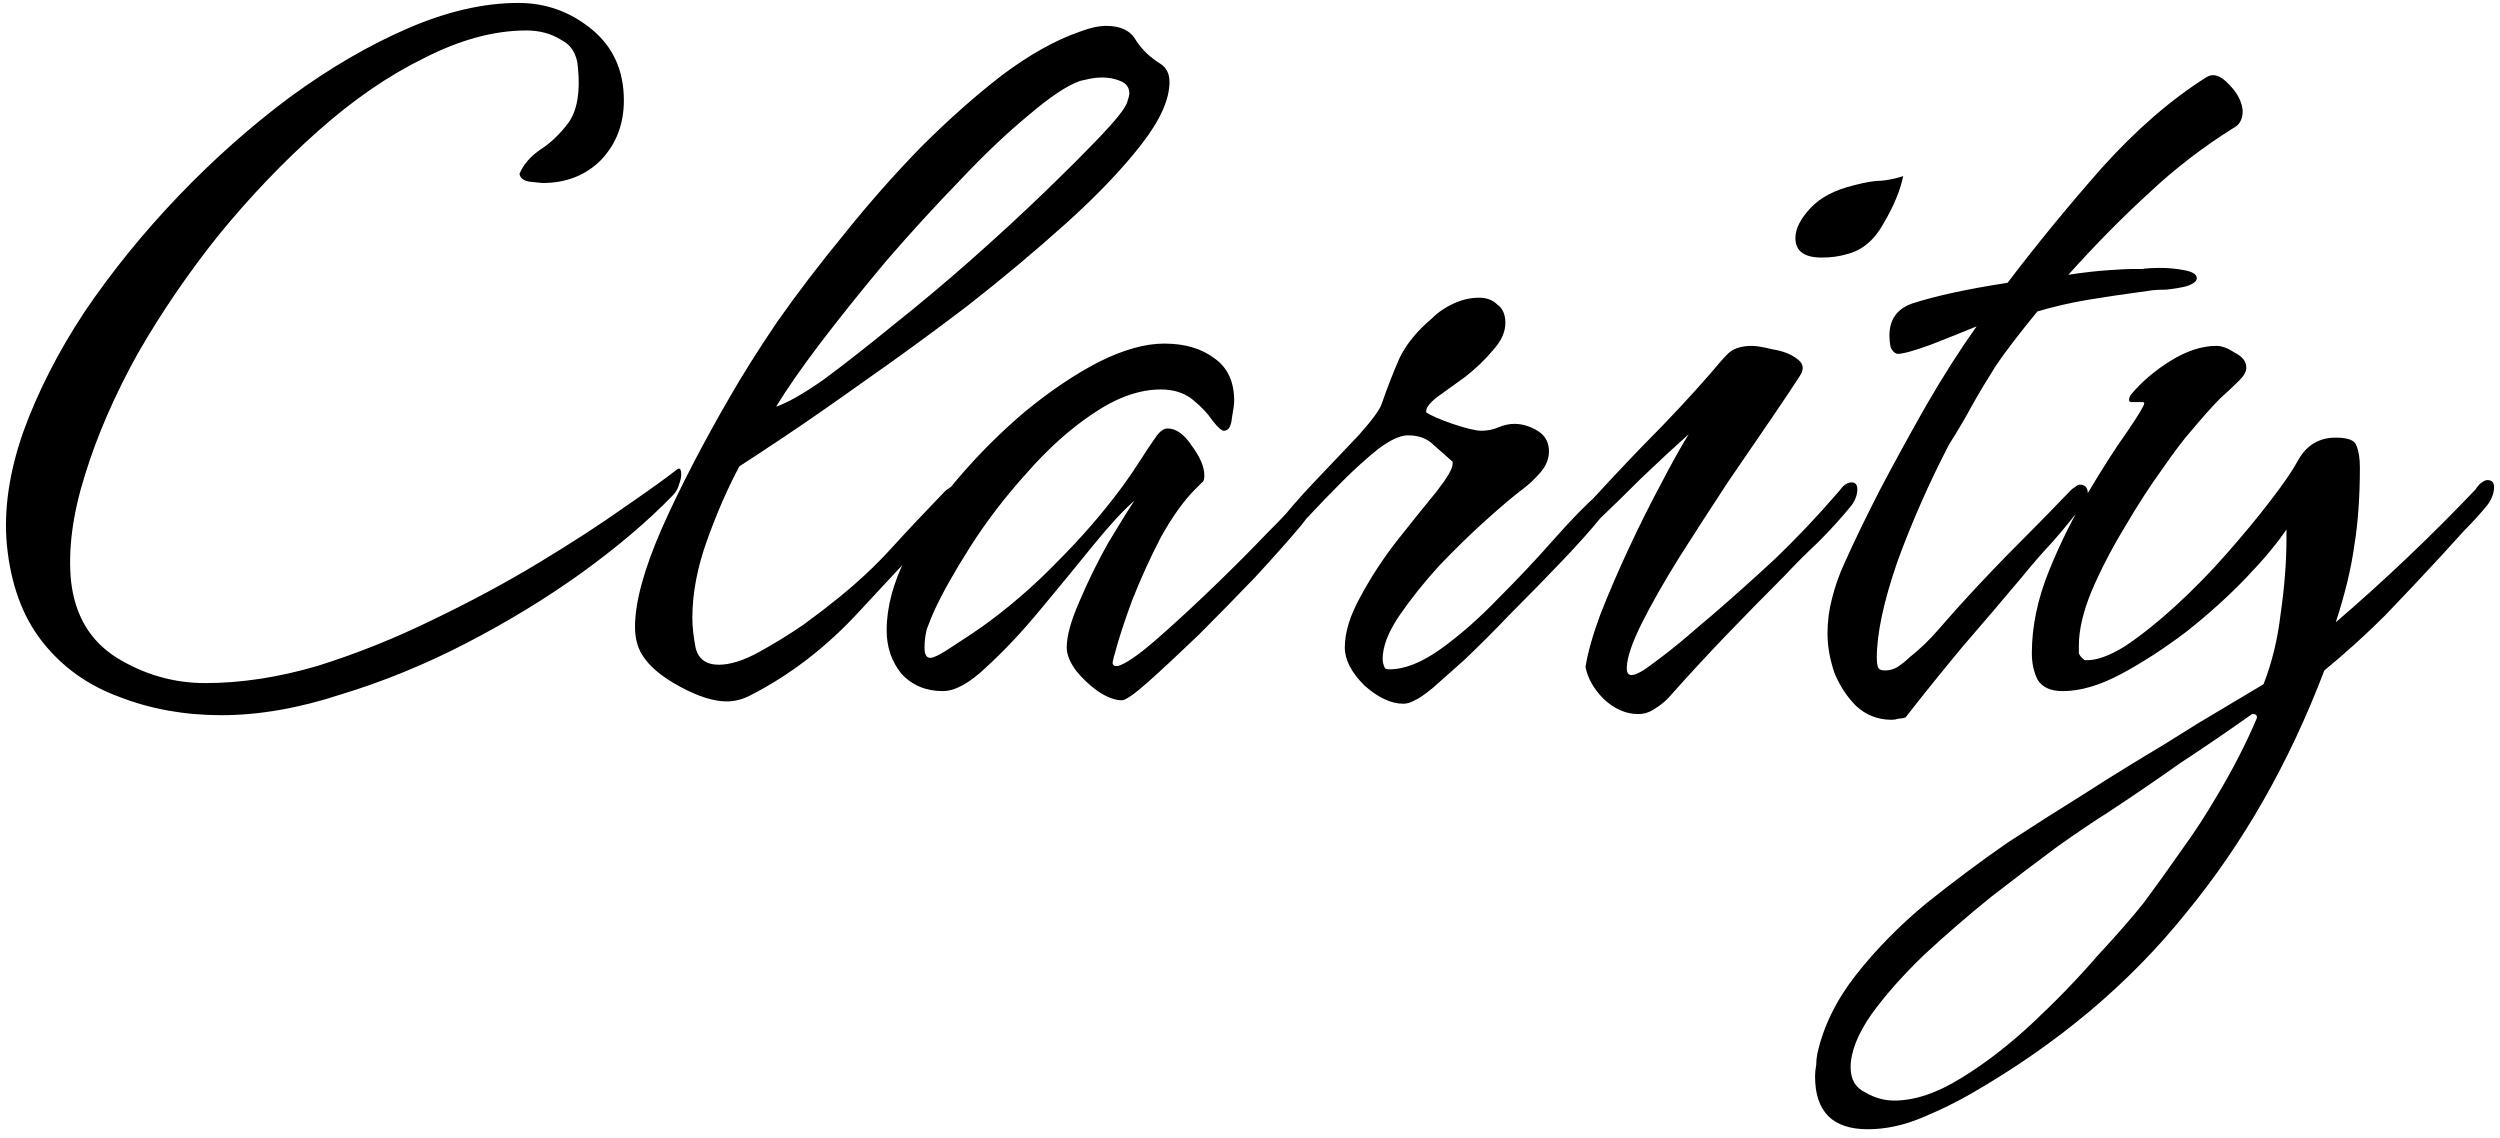 <svg width="279" height="127" viewBox="0 0 279 127" fill="none" xmlns="http://www.w3.org/2000/svg">
<path d="M24.696 79.816C20.6 79.816 16.803 79.133 13.304 77.768C9.805 76.488 6.947 74.44 4.728 71.624C2.509 68.808 1.187 65.181 0.76 60.744C0.419 56.904 1.016 52.765 2.552 48.328C4.173 43.805 6.477 39.283 9.464 34.76C12.536 30.237 16.035 25.928 19.96 21.832C23.885 17.736 28.024 14.067 32.376 10.824C36.813 7.581 41.208 5.021 45.56 3.144C49.912 1.267 54.008 0.328 57.848 0.328C60.92 0.328 63.651 1.309 66.04 3.272C68.429 5.235 69.624 7.88 69.624 11.208C69.624 13.853 68.771 16.072 67.064 17.864C65.357 19.571 63.181 20.424 60.536 20.424C60.451 20.424 60.024 20.381 59.256 20.296C58.488 20.211 58.061 19.912 57.976 19.4C58.403 18.376 59.171 17.48 60.28 16.712C61.475 15.944 62.541 14.92 63.48 13.64C64.419 12.275 64.76 10.269 64.504 7.624C64.419 6.088 63.779 5.021 62.584 4.424C61.475 3.741 60.195 3.4 58.744 3.4C55.16 3.4 51.363 4.424 47.352 6.472C43.341 8.435 39.373 11.165 35.448 14.664C31.608 18.077 27.939 21.917 24.44 26.184C21.027 30.451 17.997 34.888 15.352 39.496C12.792 44.104 10.829 48.627 9.464 53.064C8.099 57.416 7.587 61.341 7.928 64.84C8.355 68.68 10.061 71.539 13.048 73.416C16.12 75.293 19.405 76.232 22.904 76.232C26.915 76.232 31.096 75.592 35.448 74.312C39.8 72.947 44.067 71.24 48.248 69.192C52.515 67.144 56.483 65.011 60.152 62.792C63.821 60.573 66.979 58.525 69.624 56.648C72.355 54.771 74.317 53.363 75.512 52.424C75.597 52.339 75.683 52.296 75.768 52.296C75.939 52.296 76.024 52.509 76.024 52.936C76.024 53.277 75.939 53.661 75.768 54.088C75.683 54.515 75.427 54.941 75 55.368C72.269 58.184 68.899 61.043 64.888 63.944C60.963 66.76 56.696 69.363 52.088 71.752C47.48 74.141 42.787 76.061 38.008 77.512C33.315 79.048 28.877 79.816 24.696 79.816ZM81.107 78.28C79.656 78.28 77.907 77.725 75.859 76.616C73.811 75.507 72.403 74.312 71.635 73.032C71.123 72.179 70.867 71.155 70.867 69.96C70.867 67.229 71.848 63.603 73.811 59.08C75.859 54.472 78.419 49.523 81.491 44.232C82.856 41.843 84.606 39.069 86.739 35.912C88.958 32.755 91.432 29.512 94.163 26.184C96.894 22.771 99.752 19.528 102.739 16.456C105.811 13.384 108.84 10.696 111.827 8.392C114.899 6.088 117.8 4.467 120.531 3.528C121.64 3.101 122.622 2.888 123.475 2.888C125.096 2.888 126.206 3.443 126.803 4.552C127.486 5.576 128.382 6.429 129.491 7.112C130.174 7.539 130.515 8.221 130.515 9.16C130.515 11.123 129.448 13.469 127.315 16.2C125.182 18.931 122.408 21.832 118.995 24.904C115.582 27.976 111.912 31.048 107.987 34.12C104.062 37.107 100.264 39.88 96.595 42.44C93.011 45 89.939 47.133 87.379 48.84C84.819 50.547 83.198 51.613 82.515 52.04C81.235 54.429 80.04 57.16 78.931 60.232C77.822 63.304 77.267 66.205 77.267 68.936C77.267 69.96 77.395 71.112 77.651 72.392C77.992 73.587 78.846 74.184 80.211 74.184C81.491 74.184 82.984 73.715 84.691 72.776C86.398 71.837 88.062 70.813 89.683 69.704C91.304 68.509 92.584 67.528 93.523 66.76C95.742 64.968 97.704 63.133 99.411 61.256C101.118 59.379 103.123 57.245 105.427 54.856C105.598 54.685 105.768 54.557 105.939 54.472C106.11 54.301 106.323 54.216 106.579 54.216C107.091 54.216 107.347 54.515 107.347 55.112C107.347 55.624 107.134 56.093 106.707 56.52C103.294 60.275 99.71 64.157 95.955 68.168C92.286 72.179 88.19 75.336 83.667 77.64C82.814 78.067 81.96 78.28 81.107 78.28ZM86.611 45.384C87.891 44.957 89.683 43.933 91.987 42.312C94.291 40.605 96.851 38.6 99.667 36.296C102.568 33.992 105.47 31.56 108.371 29C111.358 26.355 114.088 23.837 116.563 21.448C119.123 18.973 121.214 16.883 122.835 15.176C124.542 13.384 125.523 12.147 125.779 11.464C125.95 10.952 126.035 10.611 126.035 10.44C126.035 9.757 125.694 9.288 125.011 9.032C124.414 8.776 123.731 8.648 122.963 8.648C122.536 8.648 122.11 8.691 121.683 8.776C121.256 8.861 120.872 8.947 120.531 9.032C119.08 9.544 117.16 10.824 114.771 12.872C112.382 14.835 109.822 17.267 107.091 20.168C104.36 22.984 101.63 25.971 98.899 29.128C96.254 32.285 93.822 35.315 91.603 38.216C89.47 41.032 87.806 43.421 86.611 45.384ZM125.19 78.152C124.422 78.152 123.526 77.811 122.502 77.128C121.563 76.445 120.753 75.677 120.07 74.824C119.387 73.885 119.046 73.032 119.046 72.264C119.046 70.984 119.515 69.277 120.454 67.144C121.393 64.925 122.459 62.749 123.654 60.616C124.934 58.483 125.915 56.904 126.598 55.88C125.403 56.904 123.867 58.568 121.99 60.872C120.198 63.091 118.235 65.48 116.102 68.04C114.054 70.515 112.049 72.648 110.086 74.44C108.209 76.232 106.587 77.128 105.222 77.128C103.345 77.128 101.809 76.488 100.614 75.208C99.505 73.843 98.95 72.221 98.95 70.344C98.95 67.784 99.675 65.053 101.126 62.152C102.577 59.165 104.454 56.307 106.758 53.576C109.147 50.76 111.707 48.2 114.438 45.896C117.254 43.592 119.985 41.757 122.63 40.392C125.361 39.027 127.793 38.344 129.926 38.344C132.23 38.344 134.107 38.899 135.558 40.008C137.009 41.032 137.734 42.611 137.734 44.744C137.734 45.085 137.649 45.725 137.478 46.664C137.393 47.603 137.094 48.072 136.582 48.072C136.326 48.072 135.899 47.688 135.302 46.92C134.79 46.152 134.065 45.384 133.126 44.616C132.187 43.848 130.993 43.464 129.542 43.464C127.153 43.464 124.635 44.36 121.99 46.152C119.43 47.859 116.955 50.077 114.566 52.808C112.177 55.453 110.086 58.184 108.294 61C106.502 63.816 105.137 66.248 104.198 68.296C103.942 68.893 103.686 69.533 103.43 70.216C103.259 70.899 103.174 71.581 103.174 72.264C103.174 73.032 103.387 73.416 103.814 73.416C104.241 73.416 105.137 72.947 106.502 72.008C107.953 71.069 108.977 70.387 109.574 69.96C112.561 67.827 115.377 65.395 118.022 62.664C120.753 59.933 123.185 57.117 125.318 54.216C126.001 53.277 126.641 52.339 127.238 51.4C127.835 50.461 128.433 49.565 129.03 48.712C129.457 48.115 129.883 47.816 130.31 47.816C131.249 47.816 132.145 48.456 132.998 49.736C133.937 51.016 134.406 52.125 134.406 53.064C134.406 53.491 134.321 53.747 134.15 53.832C134.065 53.917 133.809 54.173 133.382 54.6C132.102 55.88 130.822 57.672 129.542 59.976C128.347 62.28 127.281 64.627 126.342 67.016C125.489 69.32 124.849 71.283 124.422 72.904C124.337 73.16 124.251 73.501 124.166 73.928C124.166 74.269 124.379 74.397 124.806 74.312C125.659 74.056 127.025 73.117 128.902 71.496C130.865 69.789 132.955 67.869 135.174 65.736C137.478 63.517 139.526 61.469 141.318 59.592C143.195 57.715 144.433 56.392 145.03 55.624C145.201 55.453 145.371 55.283 145.542 55.112C145.798 54.856 146.054 54.728 146.31 54.728C146.907 54.728 147.206 55.027 147.206 55.624C147.206 55.965 146.523 56.989 145.158 58.696C143.793 60.317 142.086 62.237 140.038 64.456C137.99 66.589 135.899 68.723 133.766 70.856C131.633 72.904 129.755 74.653 128.134 76.104C126.598 77.469 125.617 78.152 125.19 78.152ZM156.608 78.536C155.243 78.536 153.792 77.853 152.256 76.488C150.805 75.037 150.08 73.629 150.08 72.264C150.08 70.557 150.677 68.637 151.872 66.504C153.067 64.285 154.475 62.152 156.096 60.104C157.717 58.056 159.125 56.307 160.32 54.856C161.515 53.32 162.112 52.296 162.112 51.784V51.528C161.344 50.845 160.619 50.205 159.936 49.608C159.253 48.925 158.315 48.584 157.12 48.584C156.267 48.584 155.157 49.096 153.792 50.12C152.512 51.144 151.189 52.339 149.824 53.704C148.459 55.069 147.221 56.349 146.112 57.544C145.003 58.739 144.192 59.549 143.68 59.976C143.339 60.317 142.997 60.531 142.656 60.616C142.4 60.701 142.187 60.744 142.016 60.744C141.675 60.744 141.504 60.573 141.504 60.232C141.504 59.891 141.675 59.549 142.016 59.208C143.381 57.416 144.96 55.581 146.752 53.704C148.544 51.827 150.165 50.12 151.616 48.584C153.067 46.963 153.92 45.811 154.176 45.128C154.859 43.165 155.541 41.416 156.224 39.88C156.992 38.344 158.187 36.893 159.808 35.528C160.491 34.845 161.301 34.291 162.24 33.864C163.179 33.437 164.117 33.224 165.056 33.224C165.909 33.224 166.592 33.48 167.104 33.992C167.701 34.419 168 35.101 168 36.04C168 37.064 167.531 38.088 166.592 39.112C165.739 40.136 164.715 41.117 163.52 42.056C162.325 42.909 161.259 43.677 160.32 44.36C159.467 45.043 159.083 45.597 159.168 46.024C159.68 46.365 160.661 46.792 162.112 47.304C163.648 47.816 164.715 48.072 165.312 48.072C165.995 48.072 166.635 47.944 167.232 47.688C167.829 47.432 168.427 47.304 169.024 47.304C169.877 47.304 170.731 47.56 171.584 48.072C172.437 48.584 172.864 49.352 172.864 50.376C172.864 51.229 172.523 52.04 171.84 52.808C171.243 53.491 170.603 54.088 169.92 54.6C168.896 55.368 167.531 56.52 165.824 58.056C164.117 59.592 162.368 61.299 160.576 63.176C158.869 65.053 157.376 66.931 156.096 68.808C154.901 70.6 154.304 72.179 154.304 73.544C154.304 73.885 154.389 74.227 154.56 74.568C154.645 74.653 154.816 74.696 155.072 74.696C156.779 74.696 158.699 73.928 160.832 72.392C162.965 70.856 165.099 68.979 167.232 66.76C169.451 64.541 171.499 62.365 173.376 60.232C175.339 58.013 177.003 56.307 178.368 55.112C178.539 54.941 178.752 54.771 179.008 54.6C179.264 54.429 179.52 54.344 179.776 54.344C180.203 54.344 180.416 54.643 180.416 55.24C180.416 55.581 179.819 56.435 178.624 57.8C177.515 59.165 176.064 60.787 174.272 62.664C172.48 64.541 170.603 66.461 168.64 68.424C166.763 70.387 165.013 72.136 163.392 73.672C161.771 75.123 160.619 76.147 159.936 76.744C158.997 77.512 158.315 77.981 157.888 78.152C157.461 78.408 157.035 78.536 156.608 78.536ZM203.31 28.744C201.347 28.744 200.366 28.019 200.366 26.568C200.366 25.544 200.921 24.435 202.03 23.24C203.139 22.045 204.761 21.192 206.894 20.68C208.174 20.339 209.198 20.168 209.966 20.168C210.819 20.083 211.63 19.912 212.398 19.656C212.057 21.277 211.331 23.027 210.222 24.904C209.198 26.781 207.833 27.933 206.126 28.36C205.273 28.616 204.334 28.744 203.31 28.744ZM182.83 79.688C181.465 79.688 180.185 79.133 178.99 78.024C177.881 76.915 177.198 75.72 176.942 74.44C177.198 72.819 177.753 70.856 178.606 68.552C179.545 66.163 180.611 63.688 181.806 61.128C183.001 58.568 184.195 56.179 185.39 53.96C186.585 51.656 187.609 49.821 188.462 48.456C186.841 49.907 185.091 51.528 183.214 53.32C181.422 55.112 179.715 56.776 178.094 58.312C178.009 58.397 177.795 58.568 177.454 58.824C177.198 59.08 176.942 59.208 176.686 59.208C176.089 59.208 175.79 58.952 175.79 58.44C175.79 58.013 175.961 57.629 176.302 57.288C178.606 54.728 180.995 52.168 183.47 49.608C186.03 47.048 188.505 44.403 190.894 41.672C191.662 40.733 192.302 40.008 192.814 39.496C193.411 38.899 194.307 38.6 195.502 38.6C196.014 38.6 196.782 38.728 197.806 38.984C198.915 39.155 199.811 39.496 200.494 40.008C201.262 40.52 201.39 41.16 200.878 41.928C200.281 42.867 199.257 44.403 197.806 46.536C196.355 48.669 194.691 51.101 192.814 53.832C191.022 56.563 189.23 59.336 187.438 62.152C185.731 64.883 184.323 67.357 183.214 69.576C182.105 71.795 181.55 73.459 181.55 74.568C181.55 75.08 181.721 75.336 182.062 75.336C182.574 75.336 183.427 74.867 184.622 73.928C185.902 72.989 187.139 72.008 188.334 70.984C189.614 69.875 190.467 69.149 190.894 68.808C193.369 66.675 195.801 64.499 198.19 62.28C200.579 59.976 202.841 57.587 204.974 55.112C205.145 54.941 205.358 54.685 205.614 54.344C205.955 54.003 206.297 53.832 206.638 53.832C207.065 53.832 207.278 54.088 207.278 54.6C207.278 55.197 207.065 55.795 206.638 56.392C205.529 57.757 204.291 59.123 202.926 60.488C201.561 61.768 200.281 63.048 199.086 64.328C196.867 66.547 194.691 68.765 192.558 70.984C190.51 73.117 188.462 75.336 186.414 77.64C185.987 78.152 185.433 78.621 184.75 79.048C184.153 79.475 183.513 79.688 182.83 79.688ZM211.116 80.328C209.58 80.328 208.257 79.816 207.148 78.792C206.124 77.768 205.313 76.531 204.716 75.08C204.204 73.544 203.948 72.093 203.948 70.728C203.948 69.363 204.119 68.04 204.46 66.76C204.801 65.395 205.271 64.072 205.868 62.792C206.977 60.317 208.3 57.587 209.836 54.6C211.457 51.528 213.164 48.413 214.956 45.256C216.833 42.013 218.711 39.069 220.588 36.424C219.137 37.021 217.431 37.704 215.468 38.472C213.591 39.155 212.353 39.496 211.756 39.496C211.415 39.411 211.159 39.155 210.988 38.728C210.903 38.301 210.86 37.875 210.86 37.448C210.86 35.656 211.713 34.461 213.42 33.864C216.065 33.011 219.607 32.243 224.044 31.56C227.287 27.293 230.785 23.027 234.54 18.76C238.38 14.493 242.263 11.123 246.188 8.648C246.956 8.136 247.809 8.392 248.748 9.416C249.687 10.355 250.199 11.336 250.284 12.36C250.284 13.299 249.943 13.939 249.26 14.28C245.847 16.413 242.689 18.845 239.788 21.576C236.887 24.221 233.9 27.251 230.828 30.664C232.535 30.408 234.028 30.237 235.308 30.152C236.588 30.067 237.399 30.024 237.74 30.024C237.996 30.024 238.423 30.024 239.02 30.024C239.617 29.939 240.257 29.896 240.94 29.896C241.964 29.896 242.903 29.981 243.756 30.152C244.695 30.323 245.164 30.621 245.164 31.048C245.164 31.389 244.78 31.688 244.012 31.944C243.329 32.115 242.561 32.243 241.708 32.328C240.855 32.328 240.215 32.371 239.788 32.456C237.228 32.797 234.924 33.139 232.876 33.48C230.913 33.821 229.079 34.248 227.372 34.76C225.409 37.149 223.873 39.155 222.764 40.776C221.74 42.397 220.844 43.891 220.076 45.256C219.393 46.536 218.54 47.987 217.516 49.608C215.297 53.875 213.377 58.227 211.756 62.664C210.22 67.101 209.452 70.685 209.452 73.416C209.452 73.843 209.495 74.184 209.58 74.44C209.665 74.696 209.921 74.824 210.348 74.824C210.86 74.824 211.329 74.696 211.756 74.44C212.268 74.099 212.695 73.757 213.036 73.416C214.231 72.477 215.34 71.411 216.364 70.216C217.473 68.936 218.54 67.741 219.564 66.632C221.441 64.584 223.361 62.579 225.324 60.616C227.287 58.653 229.207 56.691 231.084 54.728C231.255 54.557 231.425 54.429 231.596 54.344C231.767 54.173 231.937 54.088 232.108 54.088C232.705 54.088 233.004 54.429 233.004 55.112C233.004 55.368 232.833 55.752 232.492 56.264C231.468 57.629 230.359 58.995 229.164 60.36C227.969 61.64 226.817 62.963 225.708 64.328C223.489 66.973 221.271 69.576 219.052 72.136C216.919 74.696 214.785 77.341 212.652 80.072C212.396 80.157 212.14 80.2 211.884 80.2C211.628 80.285 211.372 80.328 211.116 80.328ZM208.45 126.024C204.525 126.024 202.562 124.061 202.562 120.136C202.562 119.709 202.605 119.283 202.69 118.856C202.69 118.429 202.733 118.003 202.818 117.576C203.501 114.504 204.951 111.56 207.17 108.744C209.389 105.928 211.991 103.283 214.978 100.808C217.965 98.419 220.994 96.157 224.066 94.024C227.223 91.976 230.039 90.184 232.514 88.648C233.965 87.709 235.799 86.557 238.018 85.192C240.322 83.827 242.754 82.333 245.314 80.712C247.874 79.176 250.306 77.725 252.61 76.36C253.549 73.971 254.189 71.325 254.53 68.424C254.957 65.437 255.17 62.664 255.17 60.104V59.08C254.146 60.616 252.653 62.408 250.69 64.456C248.727 66.504 246.509 68.509 244.034 70.472C241.559 72.349 239.127 73.928 236.738 75.208C234.349 76.488 232.173 77.128 230.21 77.128C228.845 77.128 227.906 76.701 227.394 75.848C226.967 74.995 226.754 74.013 226.754 72.904C226.754 69.917 227.394 66.845 228.674 63.688C229.954 60.531 231.405 57.629 233.026 54.984C234.647 52.253 236.098 49.992 237.378 48.2C238.658 46.323 239.298 45.256 239.298 45C239.298 44.915 239.213 44.872 239.042 44.872C238.701 44.872 238.317 44.872 237.89 44.872C237.549 44.872 237.506 44.616 237.762 44.104C238.957 42.653 240.45 41.373 242.242 40.264C244.034 39.155 245.741 38.6 247.362 38.6C247.959 38.6 248.642 38.856 249.41 39.368C250.263 39.795 250.69 40.349 250.69 41.032C250.69 41.459 250.434 41.928 249.922 42.44C249.325 43.037 248.599 43.72 247.746 44.488C246.978 45.256 245.911 46.451 244.546 48.072C243.778 48.925 242.711 50.333 241.346 52.296C239.981 54.173 238.573 56.349 237.122 58.824C235.671 61.213 234.434 63.603 233.41 65.992C232.471 68.296 232.002 70.301 232.002 72.008C232.002 72.264 232.002 72.563 232.002 72.904C232.087 73.16 232.301 73.416 232.642 73.672C233.837 73.757 235.33 73.245 237.122 72.136C238.914 70.941 240.791 69.448 242.754 67.656C244.802 65.779 246.722 63.816 248.514 61.768C250.391 59.635 252.013 57.672 253.378 55.88C254.829 54.003 255.853 52.509 256.45 51.4C257.389 49.693 258.797 48.84 260.674 48.84C262.039 48.84 262.807 49.139 262.978 49.736C263.234 50.333 263.362 51.144 263.362 52.168C263.362 55.496 263.149 58.44 262.722 61C262.381 63.475 261.698 66.291 260.674 69.448C266.135 64.755 271.341 59.805 276.29 54.6C276.375 54.429 276.546 54.216 276.802 53.96C277.143 53.704 277.399 53.576 277.57 53.576C278.082 53.576 278.338 53.832 278.338 54.344C278.338 55.027 278.082 55.709 277.57 56.392C276.802 57.331 275.949 58.269 275.01 59.208C274.157 60.147 273.303 61.085 272.45 62.024C270.402 64.243 268.311 66.461 266.178 68.68C264.045 70.813 261.783 72.861 259.394 74.824C255.469 85.149 250.306 94.195 243.906 101.96C237.591 109.811 229.613 116.509 219.97 122.056C218.349 122.995 216.514 123.891 214.466 124.744C212.418 125.597 210.413 126.024 208.45 126.024ZM211.394 122.824C213.698 122.824 216.215 121.971 218.946 120.264C221.591 118.643 224.237 116.595 226.882 114.12C229.527 111.645 231.917 109.171 234.05 106.696C236.269 104.307 238.018 102.301 239.298 100.68C240.749 98.717 242.157 96.755 243.522 94.792C244.887 92.915 246.167 90.952 247.362 88.904C249.154 85.917 250.647 83.016 251.842 80.2C251.927 79.944 251.842 79.773 251.586 79.688C251.415 79.688 251.33 79.688 251.33 79.688C248.685 81.565 245.997 83.4 243.266 85.192C240.621 87.069 237.933 88.904 235.202 90.696C233.837 91.549 232.002 92.787 229.698 94.408C227.394 96.115 224.919 97.992 222.274 100.04C219.629 102.173 217.111 104.349 214.722 106.568C212.333 108.872 210.37 111.091 208.834 113.224C207.298 115.443 206.53 117.405 206.53 119.112C206.53 120.477 207.085 121.416 208.194 121.928C209.218 122.525 210.285 122.824 211.394 122.824Z" fill="#000000"/>
</svg>
